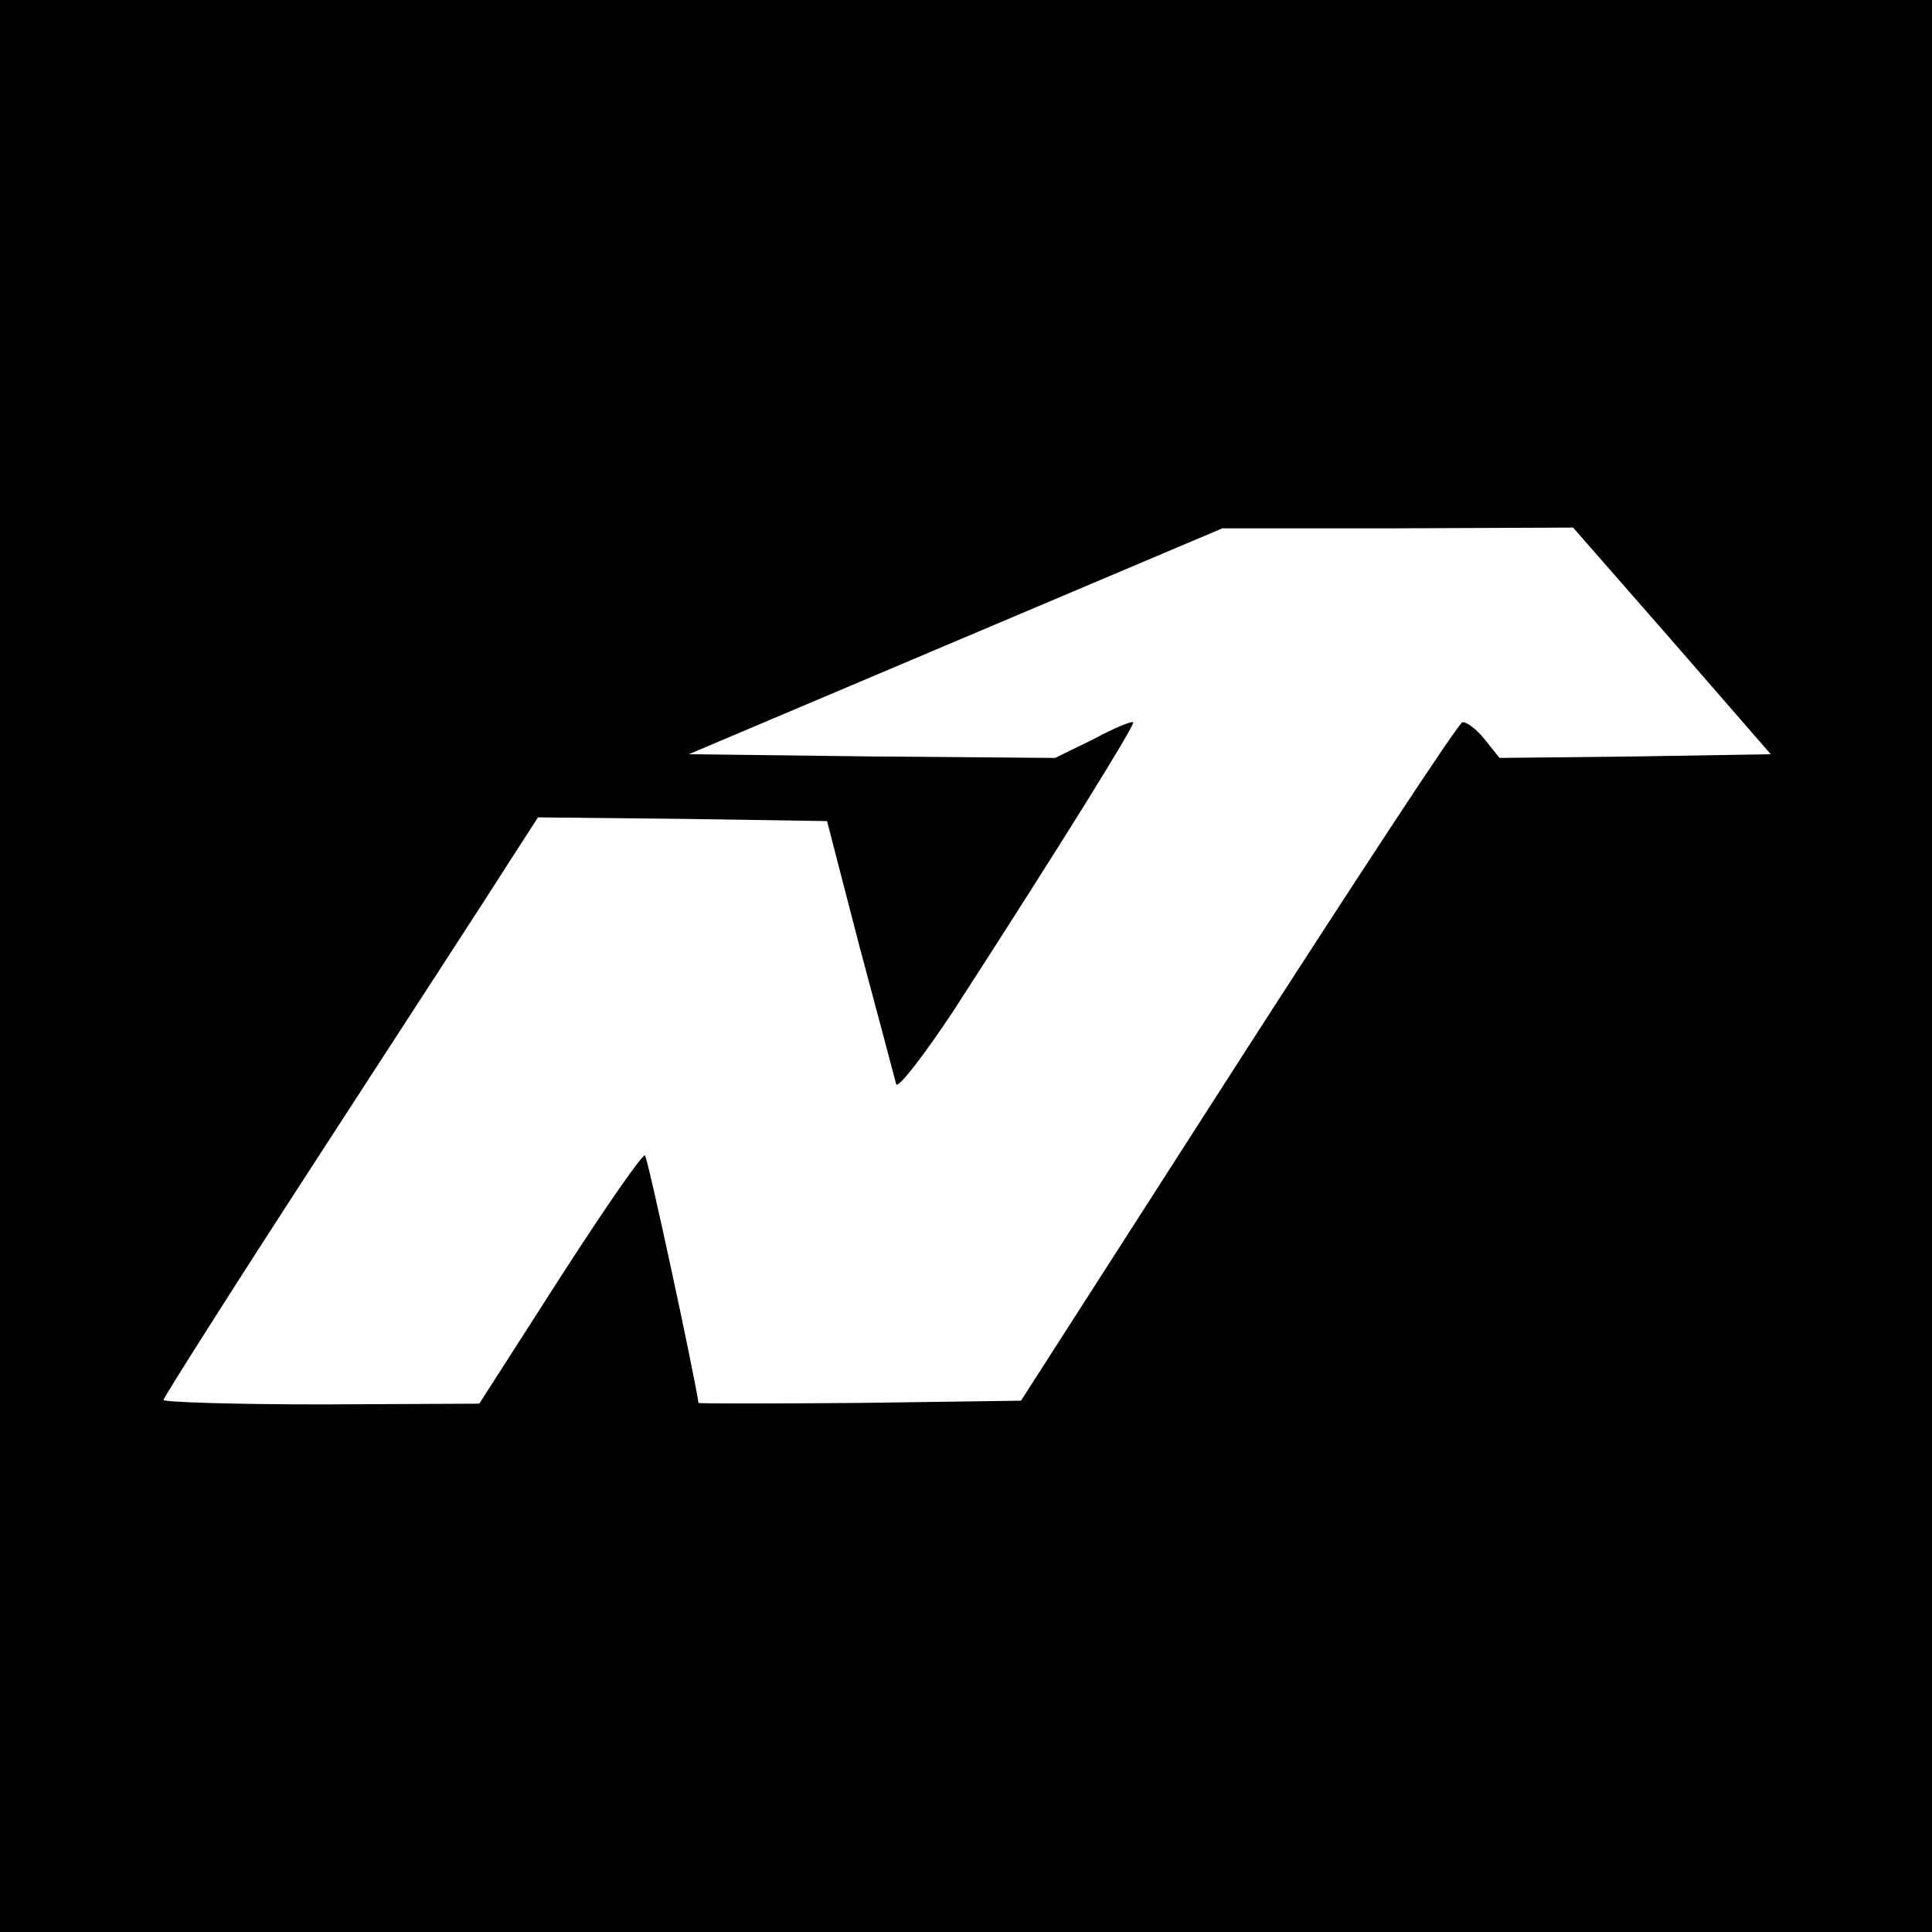 <?xml version="1.0" standalone="no"?>
<!DOCTYPE svg PUBLIC "-//W3C//DTD SVG 20010904//EN"
 "http://www.w3.org/TR/2001/REC-SVG-20010904/DTD/svg10.dtd">
<svg version="1.0" xmlns="http://www.w3.org/2000/svg"
 width="260pt" height="260pt" viewBox="0 0 260 260"
 preserveAspectRatio="xMidYMid meet">
<g transform="translate(0,260) scale(0.1,-0.1)"
fill="#000000" stroke="none">
<path d="M0 1300 l0 -1300 1300 0 1300 0 0 1300 0 1300 -1300 0 -1300 0 0
-1300z m2250 438 l133 -153 -182 -3 -183 -2 -20 25 c-11 14 -25 24 -30 23 -6
-2 -141 -208 -302 -458 l-292 -455 -217 -3 c-119 -1 -217 -1 -217 0 -6 41 -68
329 -72 333 -3 3 -54 -71 -114 -164 l-109 -170 -212 -1 c-117 0 -213 3 -213 6
0 3 95 153 212 333 116 179 230 354 252 389 l40 62 194 -2 195 -3 44 -170 c25
-93 47 -176 49 -184 2 -7 37 38 78 100 146 226 244 384 241 387 -2 2 -26 -8
-54 -23 l-51 -25 -247 2 -246 3 359 152 359 152 236 0 236 1 133 -152z"/>
</g>
</svg>
